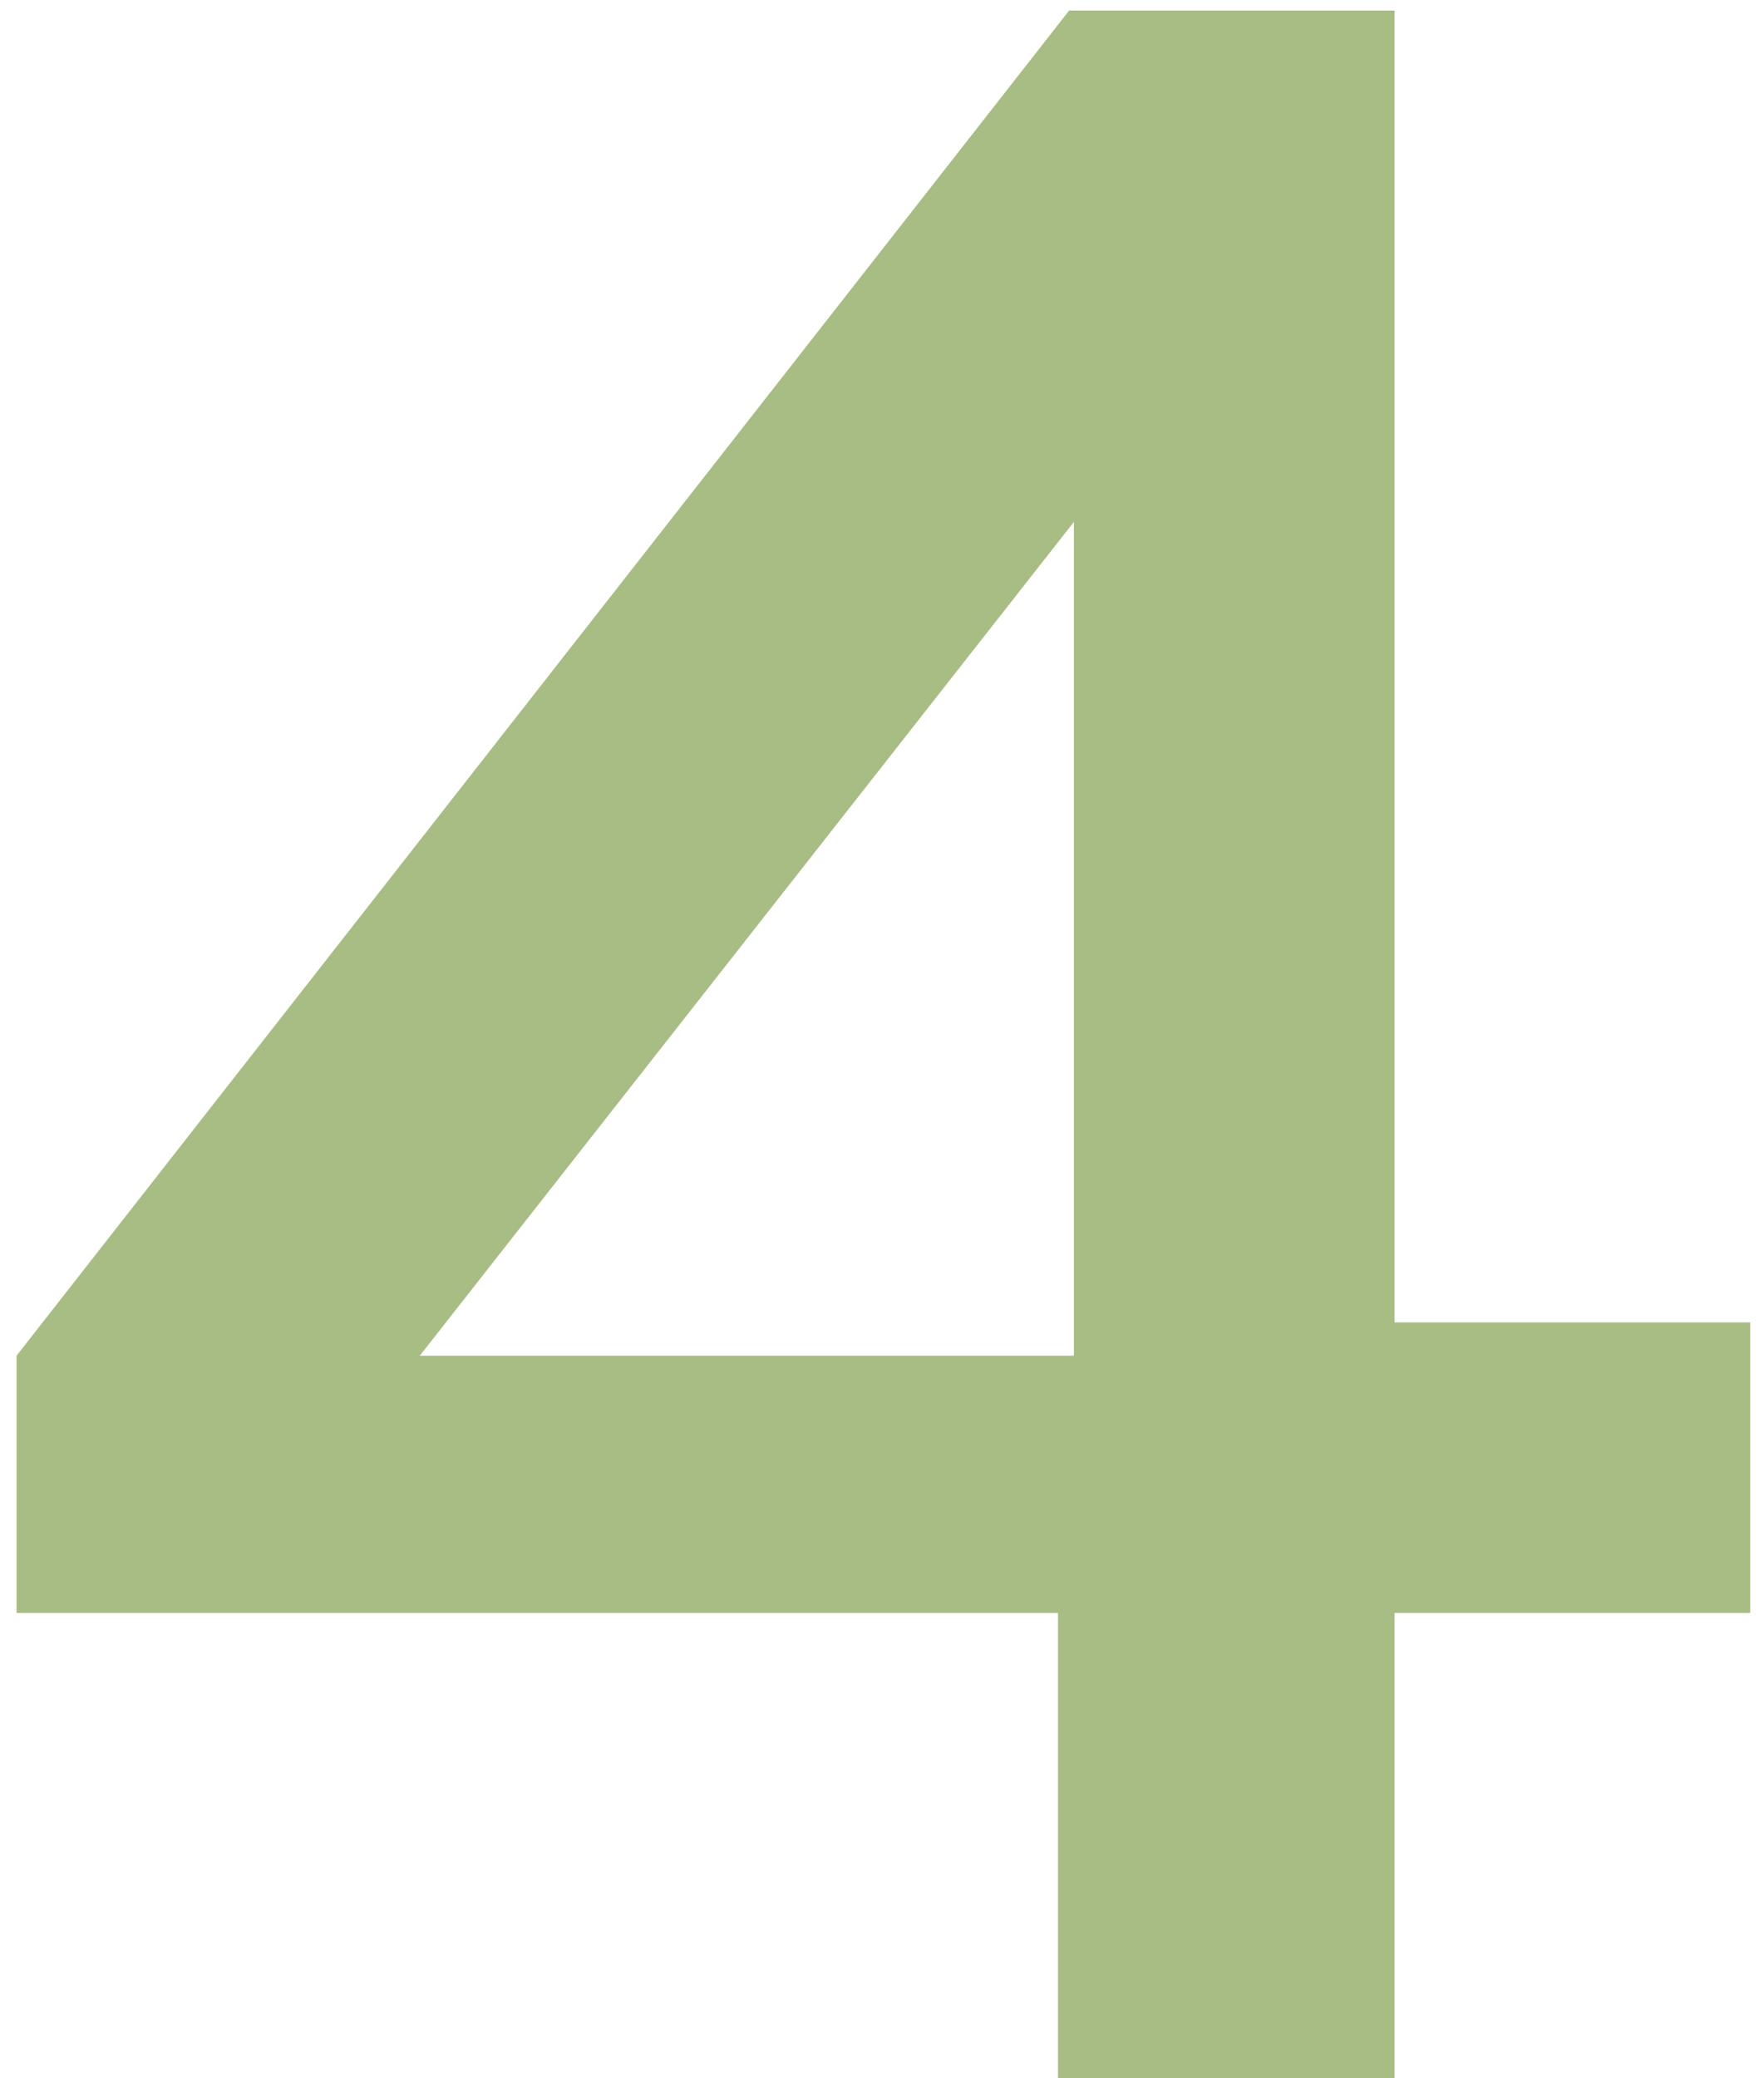 <svg width="90" height="106" viewBox="0 0 90 106" fill="none" xmlns="http://www.w3.org/2000/svg">
<path d="M54.547 0.538H71.152V67.444H89.296V82.267H71.152V106H53.98V82.267H0.844V69.145L54.547 0.538ZM54.79 26.62L21.418 69.145H54.79V26.62Z" fill="#6F9231" fill-opacity="0.6"/>
</svg>
